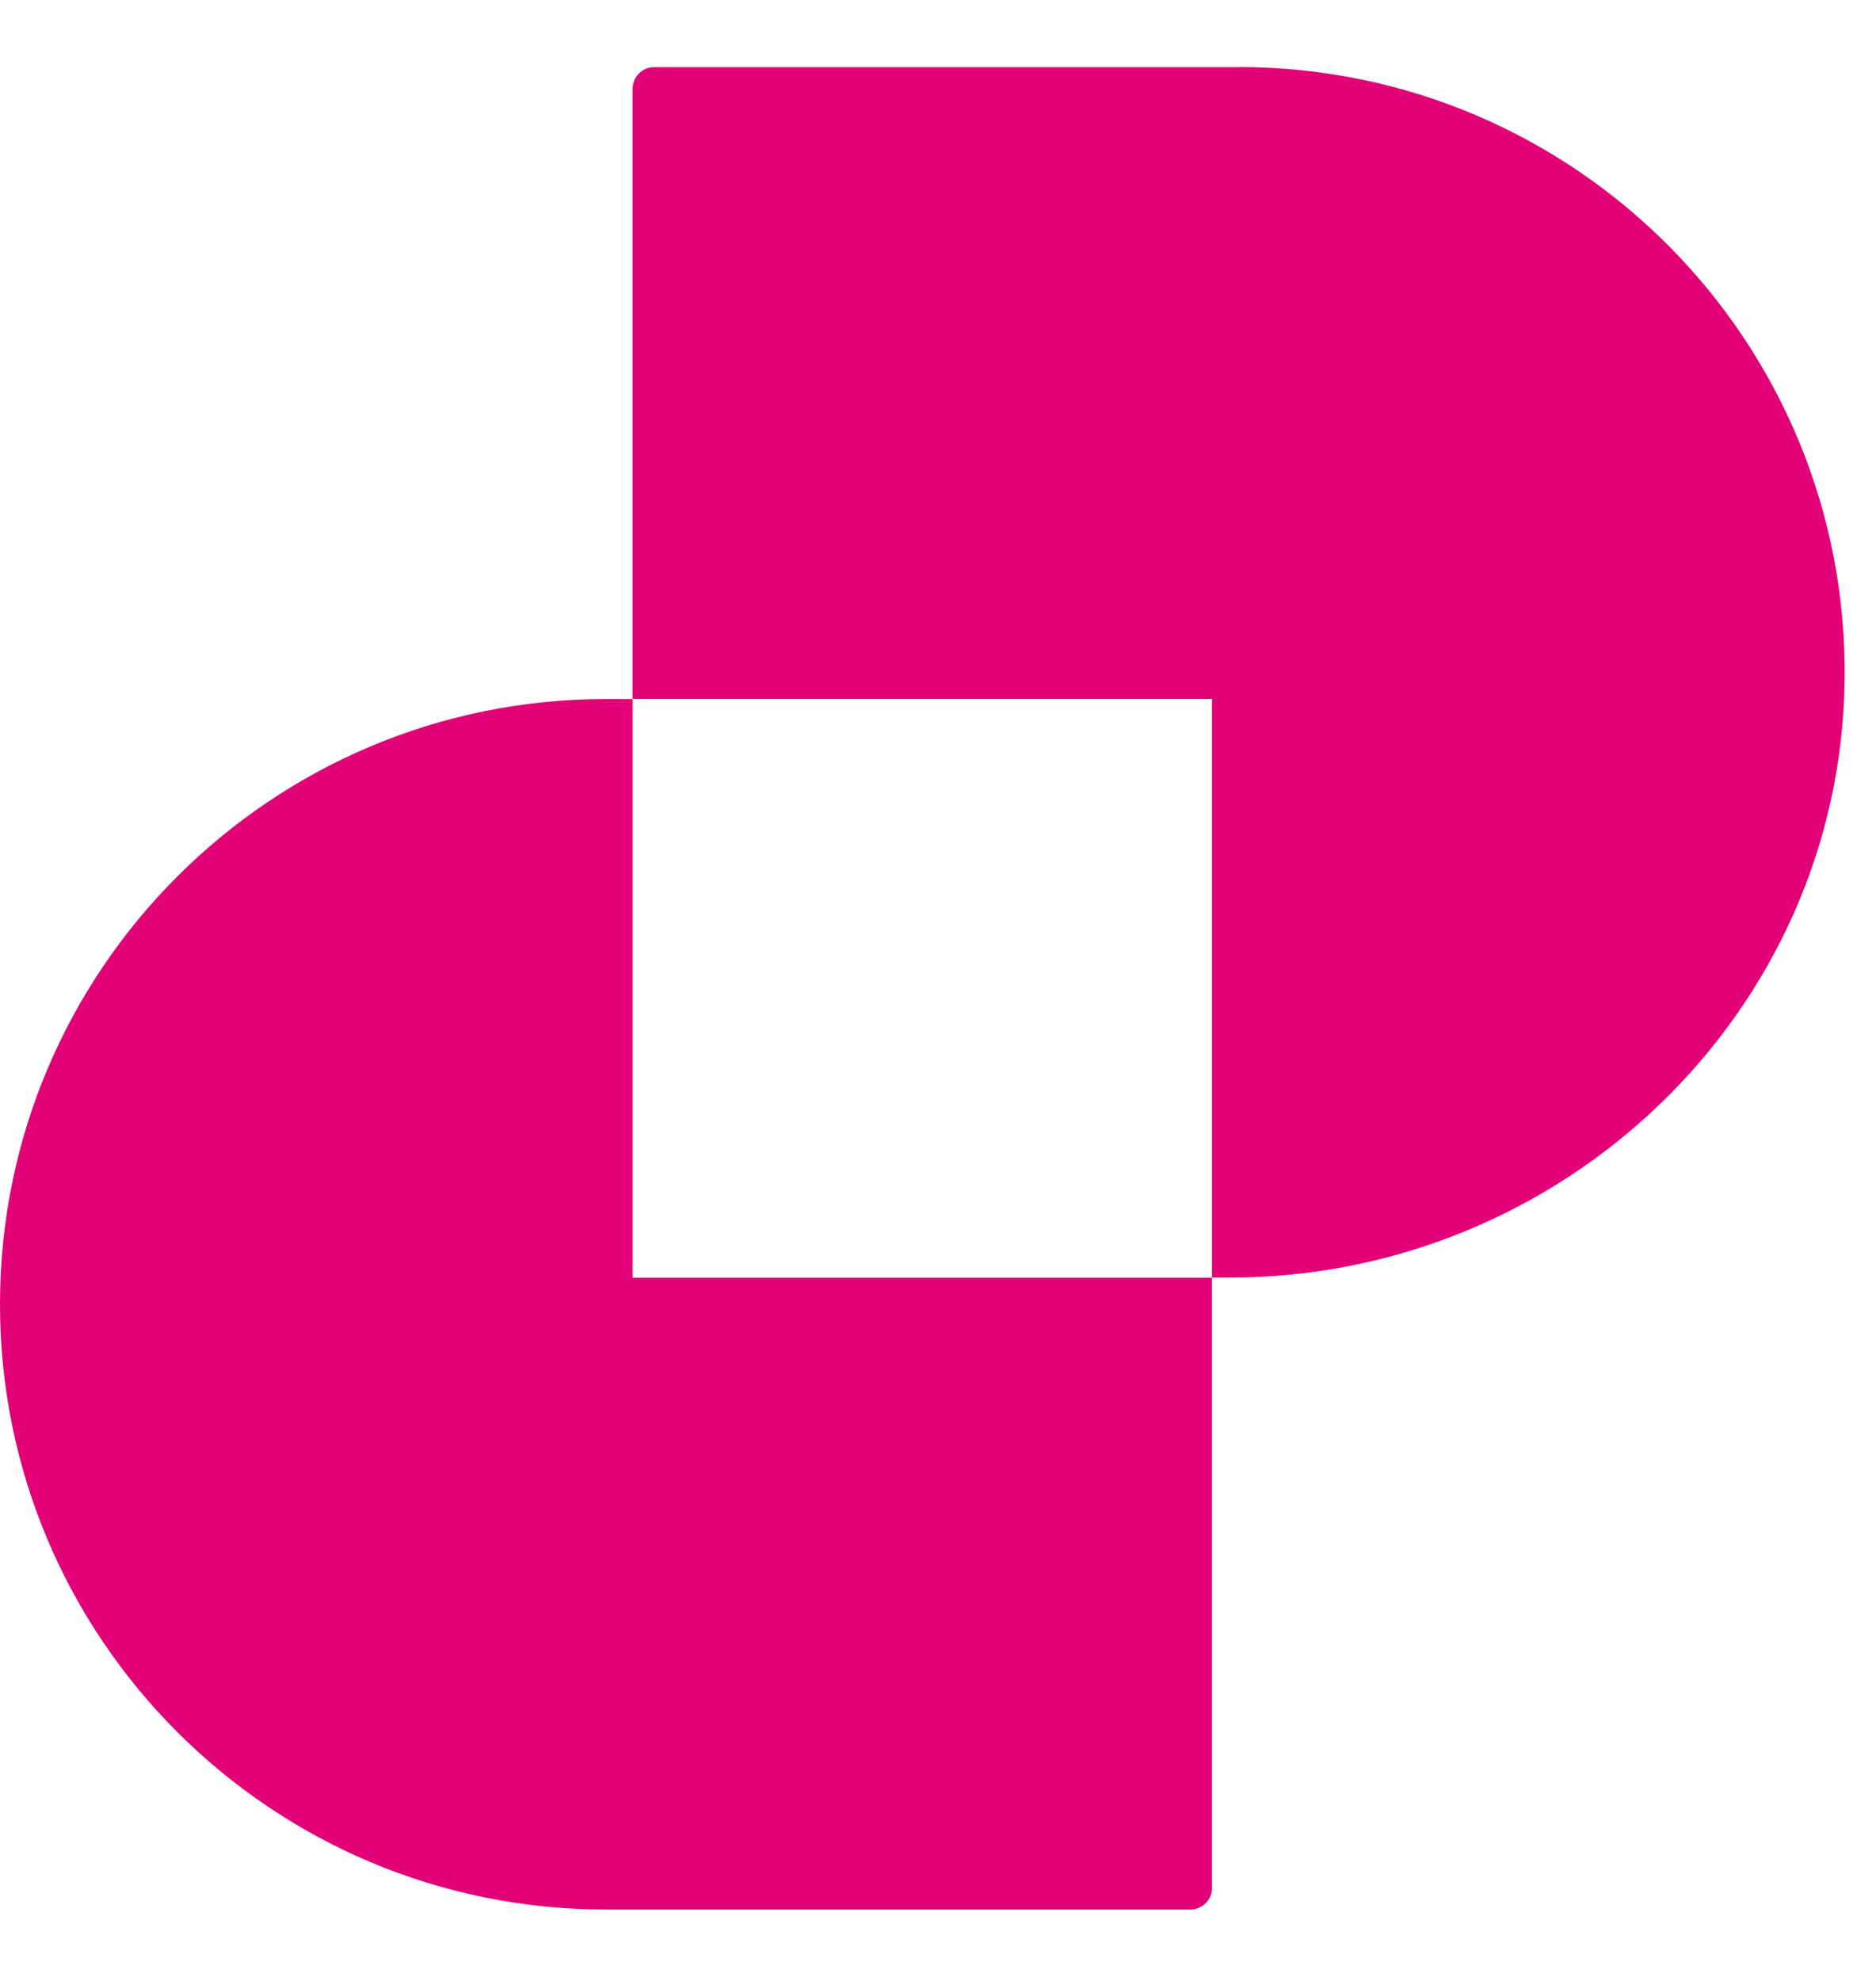 <svg xmlns="http://www.w3.org/2000/svg" width="36" height="38" viewBox="0 0 36 38" fill="none">
    <path
        d="M23.769 1.288H12.556C12.326 1.288 12.14 1.473 12.14 1.702V13.407H23.258V24.508H23.596C29.986 24.508 35.315 19.431 35.398 13.051C35.481 6.568 30.243 1.286 23.769 1.286V1.288Z"
        fill="#E20177"
    />
    <path
        d="M12.14 13.409H11.629C5.207 13.409 0 18.606 0 25.02C0 31.432 5.207 36.631 11.629 36.631H22.843C23.072 36.631 23.258 36.446 23.258 36.216V24.512H12.14V13.411V13.409Z"
        fill="#E20177"
    />
</svg>
